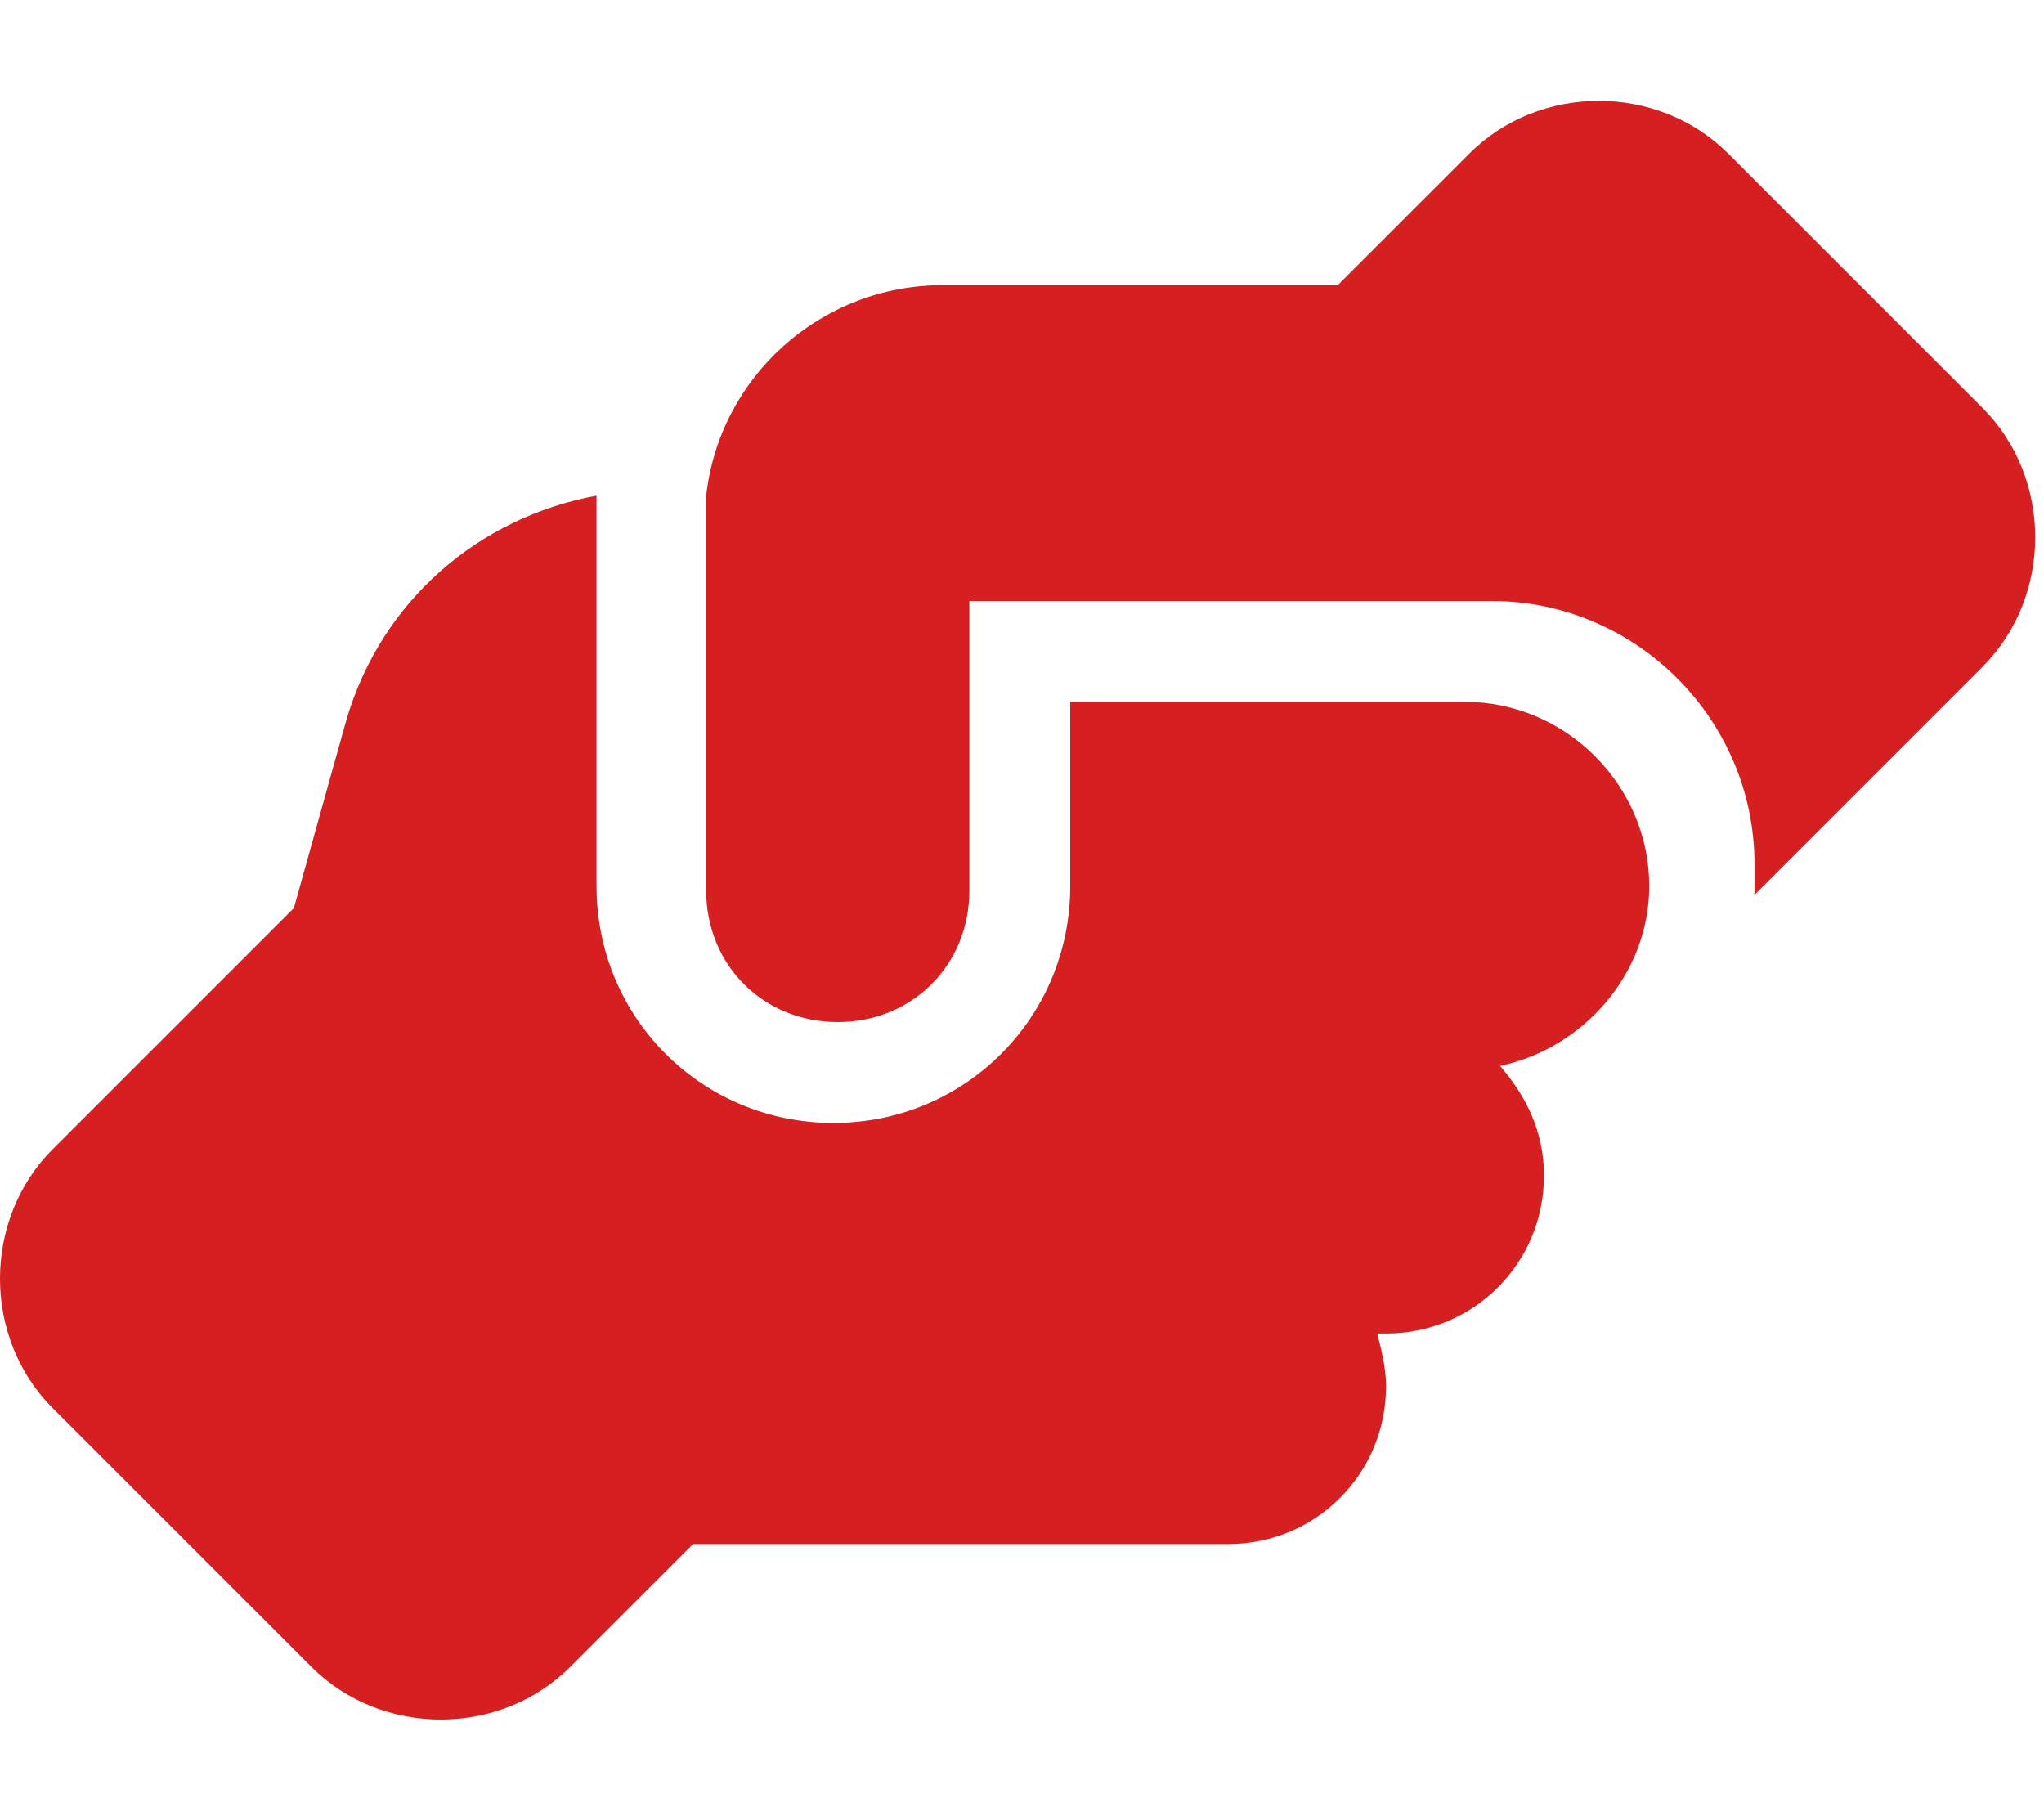 <?xml version="1.0" encoding="utf-8"?>
<!-- Generator: Adobe Illustrator 27.2.0, SVG Export Plug-In . SVG Version: 6.00 Build 0)  -->
<svg version="1.1" id="Layer_1" xmlns="http://www.w3.org/2000/svg" xmlns:xlink="http://www.w3.org/1999/xlink" x="0px" y="0px"
	 viewBox="0 0 46.6 41.4" style="enable-background:new 0 0 46.6 41.4;" xml:space="preserve">
<style type="text/css">
	.st0{fill:#D61F21;}
</style>
<path class="st0" d="M40,20.2v0.2l5.2-5.2c1.6-1.6,1.6-4.3,0-5.9l-5.8-5.8c-1.6-1.6-4.3-1.6-5.9,0l-3,3c-0.2,0-0.4,0-0.6,0h-8.4
	c-2.8,0-5.1,2.1-5.4,4.8h0v9c0,1.7,1.3,3,3,3c1.7,0,3-1.3,3-3v-5.4v0v-1.2h1.2h10.2c0,0,0,0,0,0H34c3.3,0,6,2.7,6,6V20.2z M24.4,16
	v4.2c0,3-2.4,5.4-5.4,5.4s-5.4-2.4-5.4-5.4v-8.9c-2.7,0.5-4.9,2.4-5.7,5.1l-1.2,4.3l-5.5,5.5c-1.6,1.6-1.6,4.3,0,5.9L7.1,38
	c1.6,1.6,4.3,1.6,5.9,0l2.8-2.8c0.1,0,0.1,0,0.2,0h12c2,0,3.6-1.6,3.6-3.6c0-0.4-0.1-0.8-0.2-1.2h0.2c2,0,3.6-1.6,3.6-3.6
	c0-1-0.4-1.8-1-2.5c1.9-0.4,3.4-2.1,3.4-4.1v0c0-2.3-1.9-4.2-4.2-4.2l0,0L24.4,16L24.4,16z"/>
</svg>
